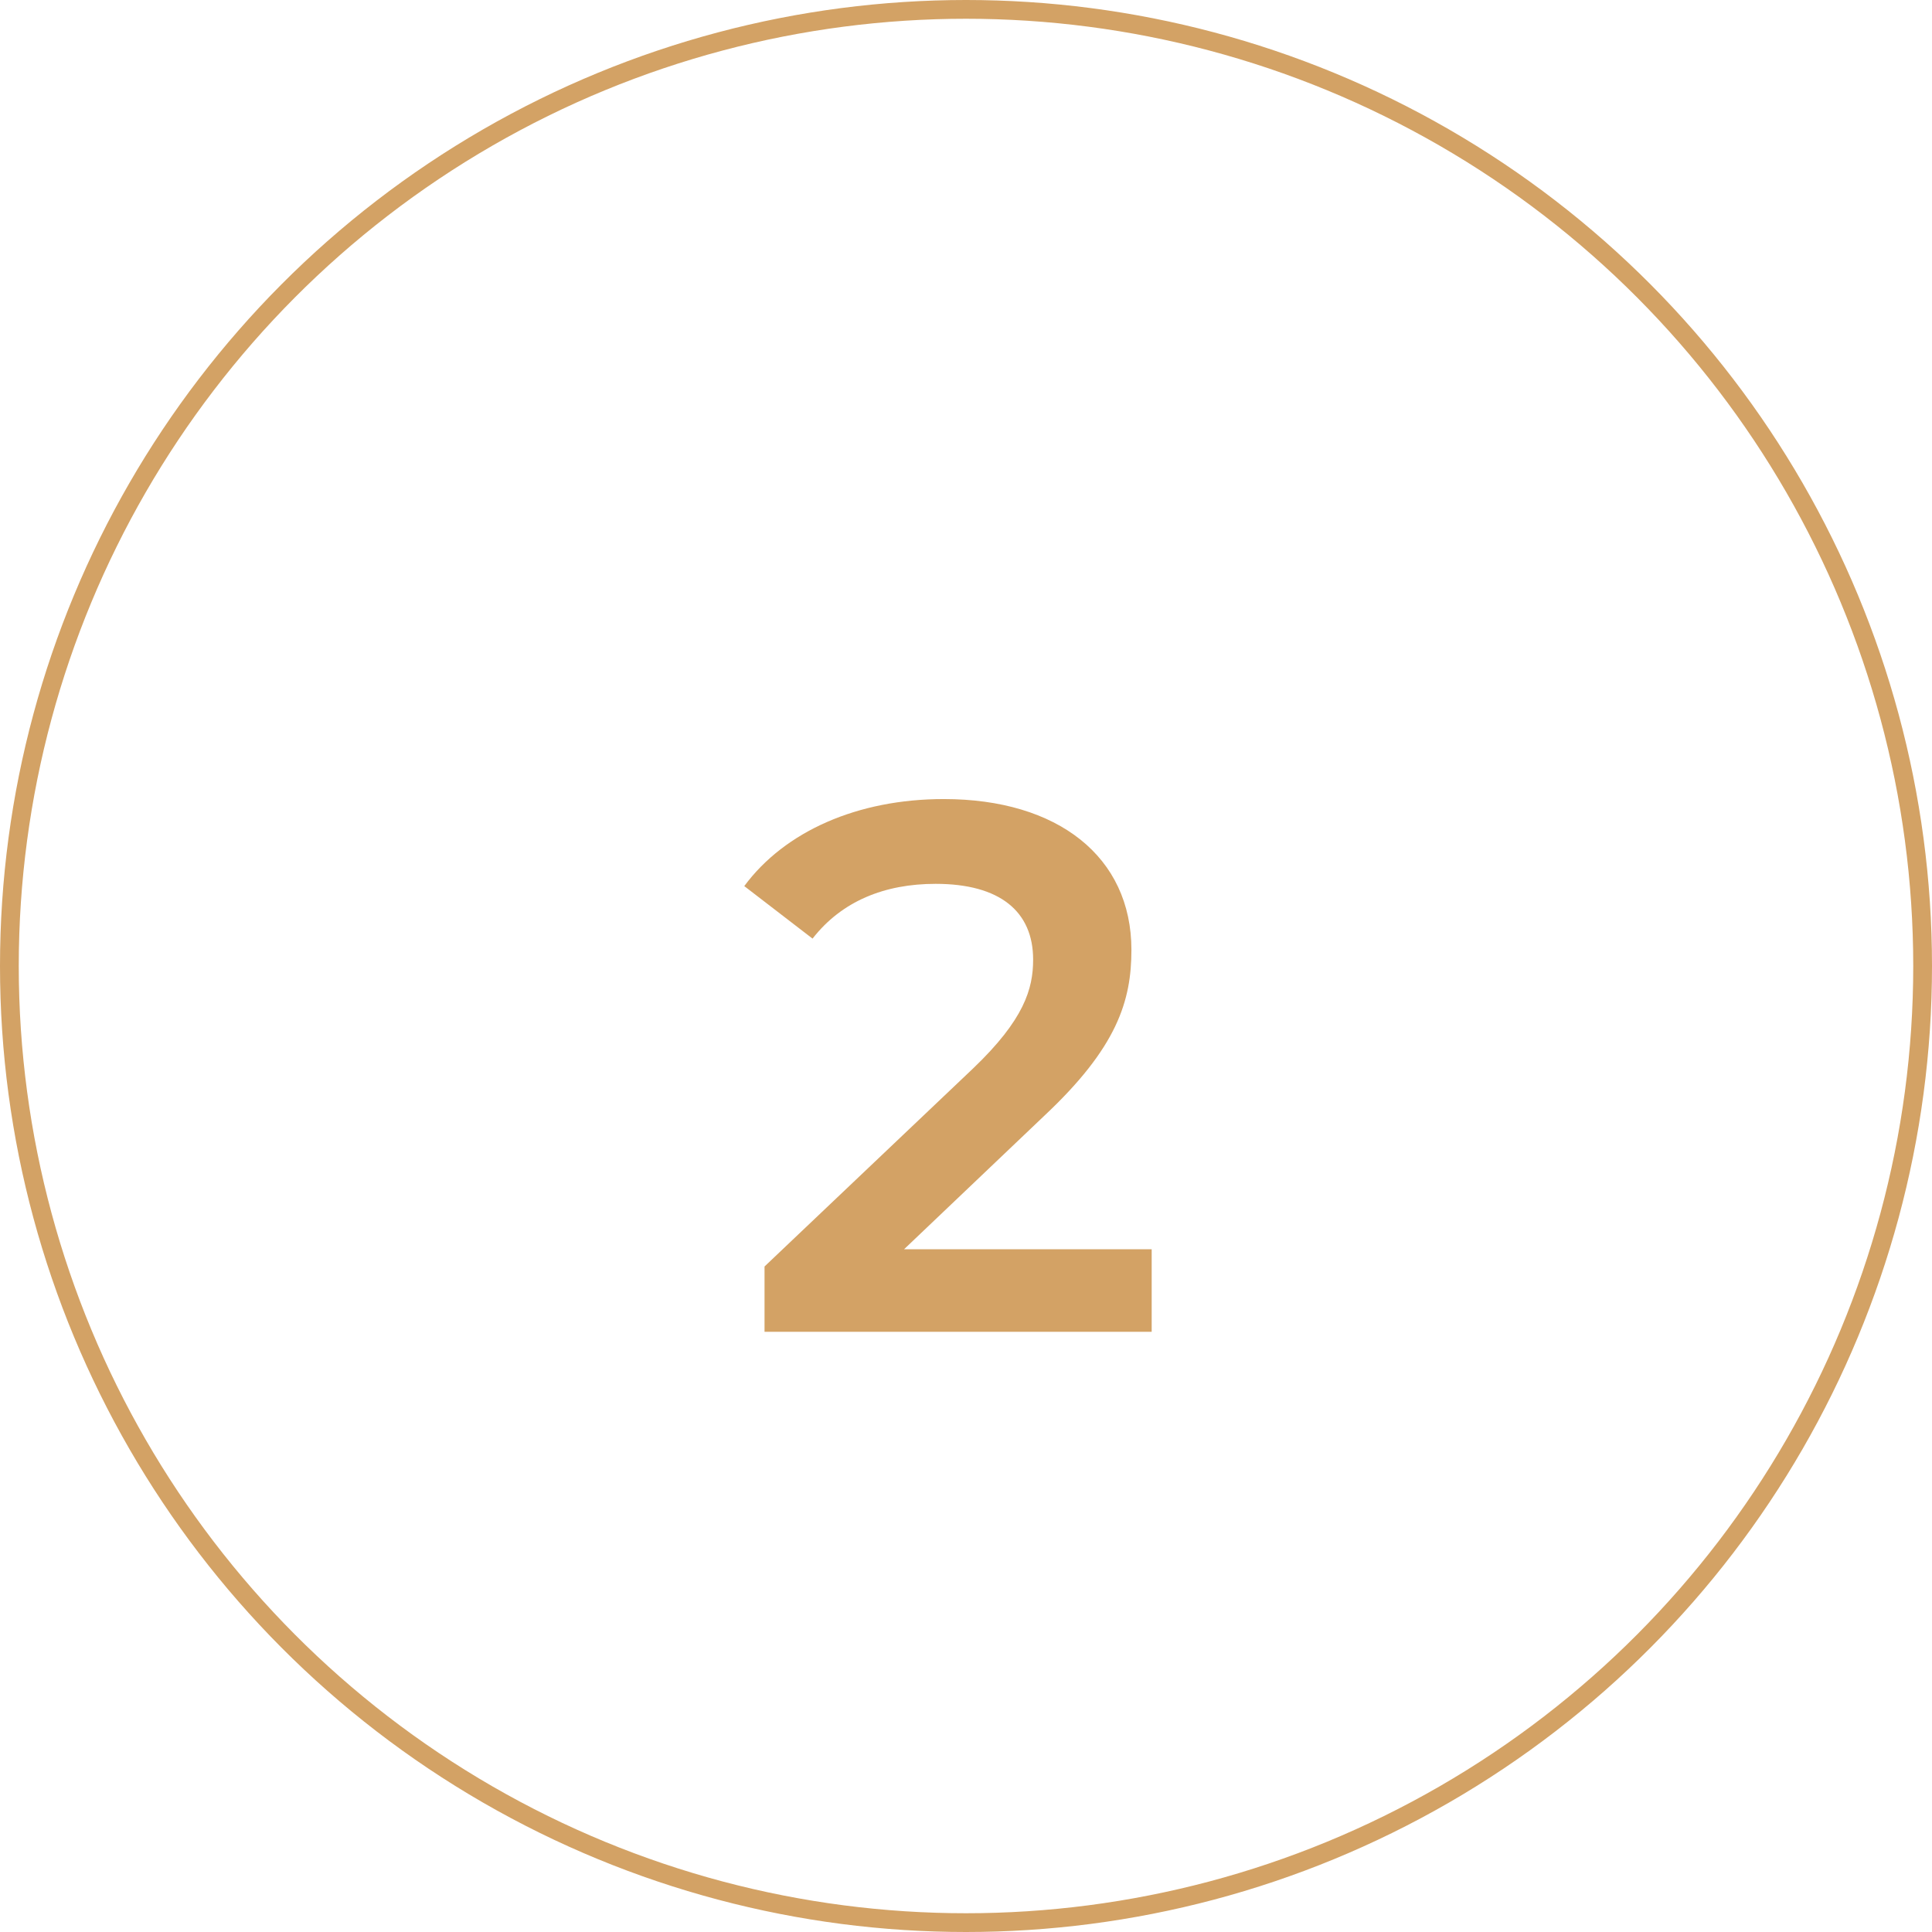 <svg xmlns="http://www.w3.org/2000/svg" width="103" height="103" viewBox="0 0 103 103" fill="none"><circle cx="51.5" cy="51.5" r="51" stroke="#D3A265"></circle><path d="M48.199 66.6H61.399V71H40.759V67.52L51.879 56.96C54.599 54.36 55.079 52.72 55.079 51.16C55.079 48.6 53.319 47.12 49.879 47.12C47.159 47.12 44.879 48.04 43.319 50.04L39.679 47.24C41.839 44.32 45.719 42.6 50.319 42.6C56.399 42.6 60.319 45.68 60.319 50.64C60.319 53.36 59.559 55.84 55.679 59.48L48.199 66.6Z" fill="#D3A265"></path></svg>